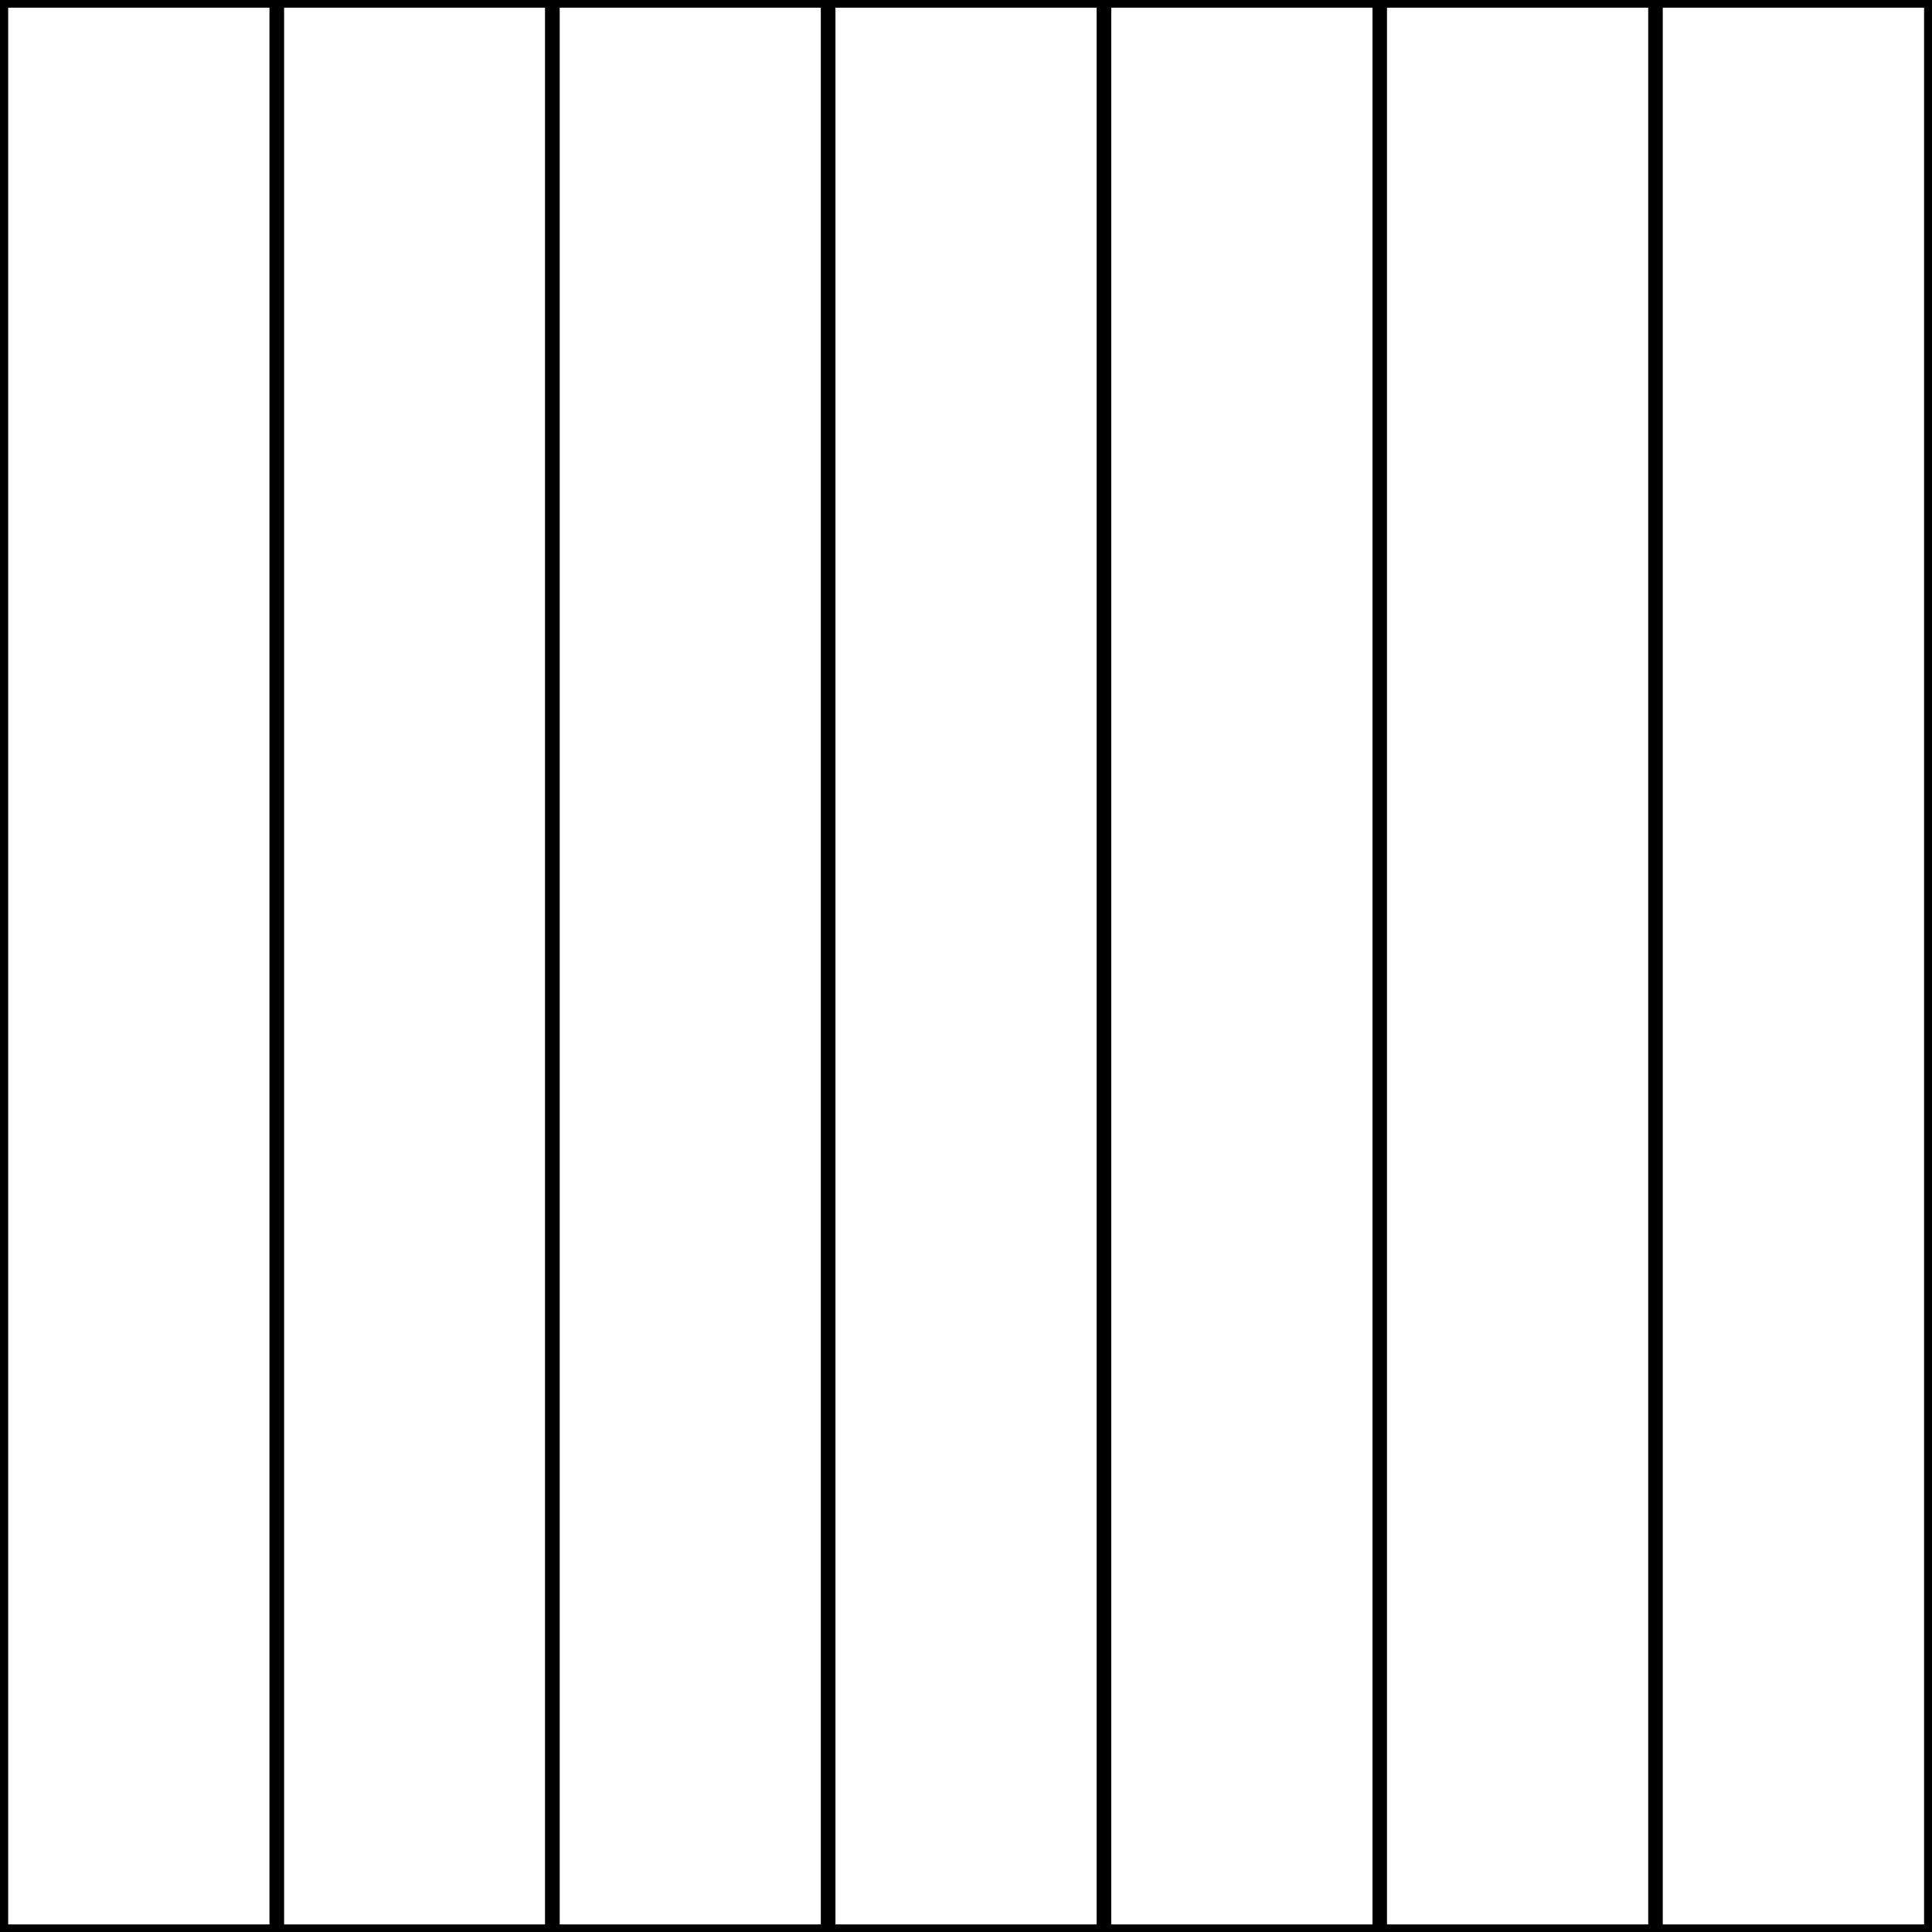 <?xml version="1.0" encoding="utf-8"?>
<svg version="1.1" id="Layer_1"
	 xmlns="http://www.w3.org/2000/svg" xmlns:xlink="http://www.w3.org/1999/xlink" x="0px" y="0px" viewBox="0 0 400 400"
	 style="enable-background:new 0 0 400 400;" xml:space="preserve">
<rect x="0" y="0" width="400" height="400" fill="#808080" stroke="none"/>
<style type="text/css">
	.st0{fill: white; stroke: black; stroke-width: 3;}
	.st1{fill: white; stroke: black; stroke-width: 3;}
	.st2{fill: white; stroke: black; stroke-width: 3;}
	.st3{fill: white; stroke: black; stroke-width: 3;}
	.st4{fill: white; stroke: black; stroke-width: 3;}
	.st5{fill: white; stroke: black; stroke-width: 3;}
</style>
	<rect x="57.28" y="0.09" class="st0" width="57.1" height="399.84"/>
	<rect x="114.38" y="0.09" class="st1" width="57.1" height="399.84"/>
	<rect x="171.47" y="0.09" class="st2" width="57.1" height="399.84"/>
	<rect x="228.57" y="0.09" class="st3" width="57.1" height="399.84"/>
	<rect x="285.66" y="0.09" class="st4" width="57.1" height="399.84"/>
	<rect x="342.76" y="0.09" class="st5" width="57.1" height="399.84"/>
	<rect x="0.19" y="0.09" class="st5" width="57.1" height="399.84"/>
</svg>